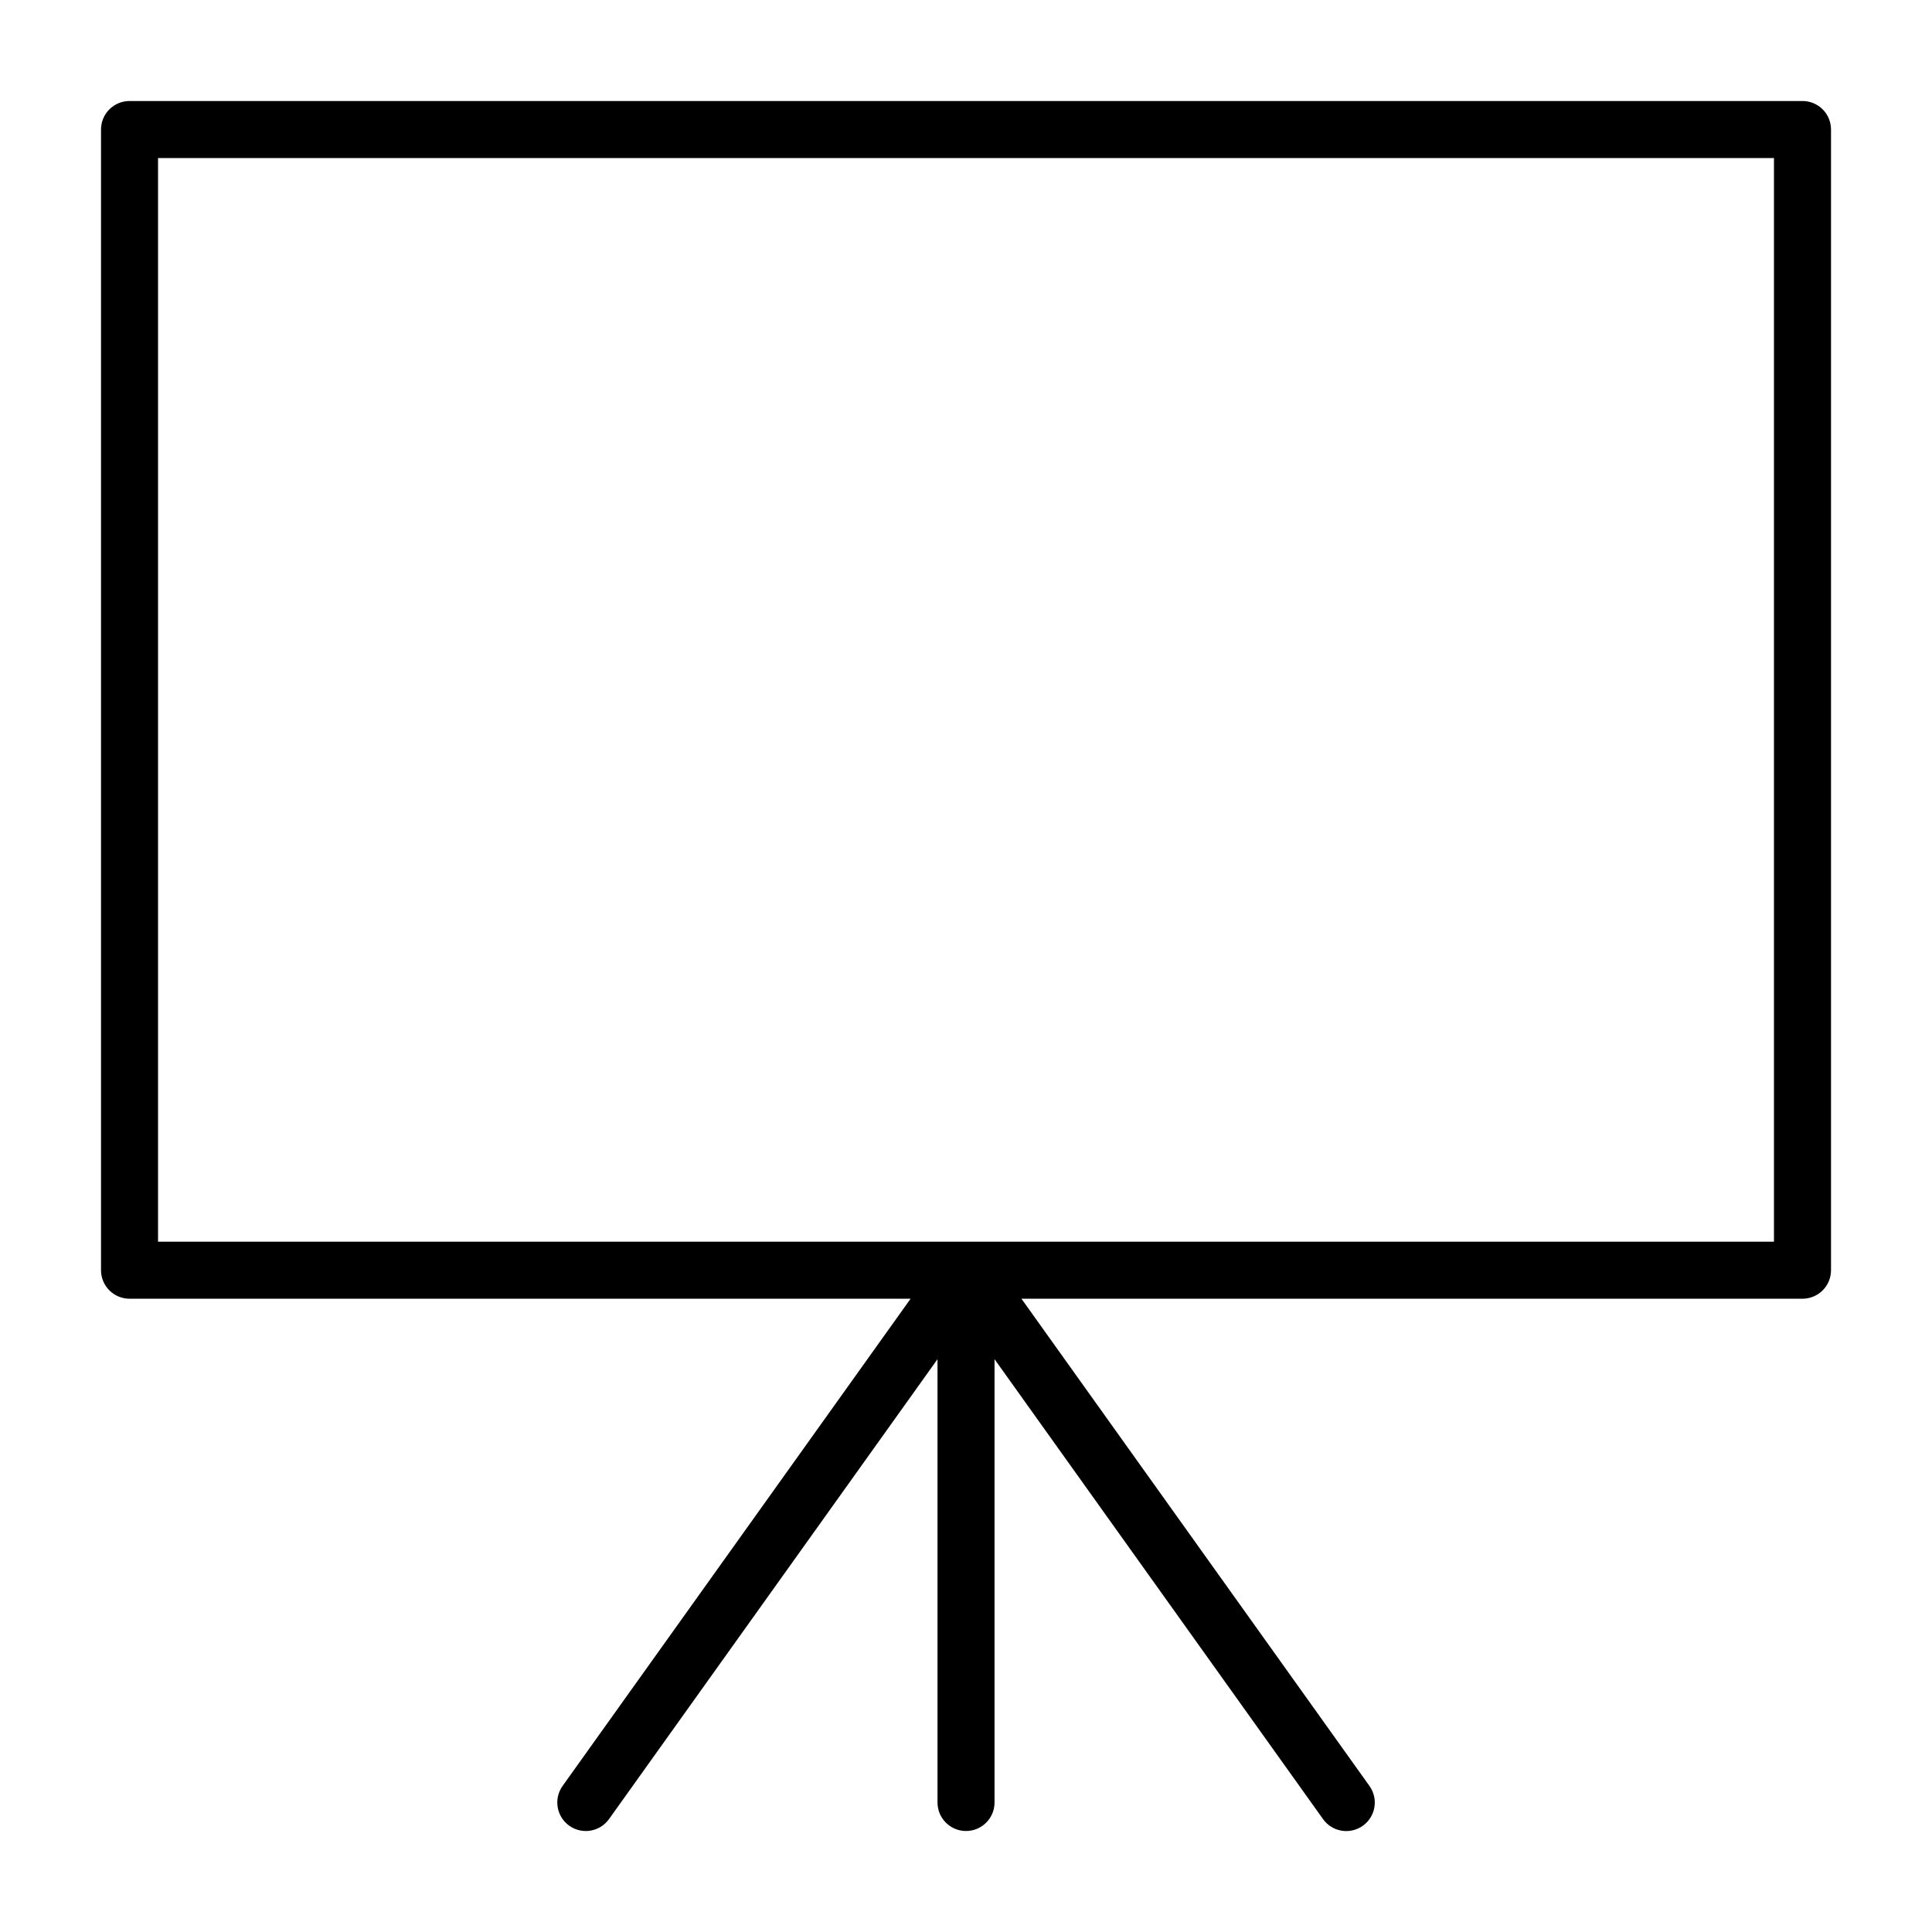 <?xml version="1.0" encoding="UTF-8"?>
<!-- Uploaded to: ICON Repo, www.iconrepo.com, Generator: ICON Repo Mixer Tools -->
<svg fill="#000000" width="800px" height="800px" version="1.1" viewBox="144 144 512 512" xmlns="http://www.w3.org/2000/svg">
 <path d="m621.68 170.77h-443.35c-2.008 0-3.93 0.797-5.348 2.211-1.414 1.418-2.211 3.34-2.211 5.348v302.29c0 2.004 0.797 3.926 2.211 5.344 1.418 1.418 3.34 2.211 5.348 2.211h206.99l-92.227 129.12c-2.418 3.394-1.633 8.113 1.762 10.535 3.394 2.426 8.109 1.645 10.539-1.75l87.055-121.88v117.48c0 4.172 3.383 7.555 7.559 7.555 4.172 0 7.555-3.383 7.555-7.555v-117.48l87.055 121.88c1.164 1.637 2.93 2.738 4.91 3.07 1.977 0.332 4.008-0.141 5.641-1.305 1.633-1.168 2.734-2.934 3.062-4.914 0.328-1.977-0.145-4.008-1.312-5.637l-92.227-129.12h206.99c2.004 0 3.926-0.793 5.344-2.211s2.211-3.34 2.211-5.344v-302.29c0-2.008-0.793-3.93-2.211-5.348-1.418-1.414-3.34-2.211-5.344-2.211zm-7.559 302.29h-428.24v-287.17h428.24z"/>
</svg>